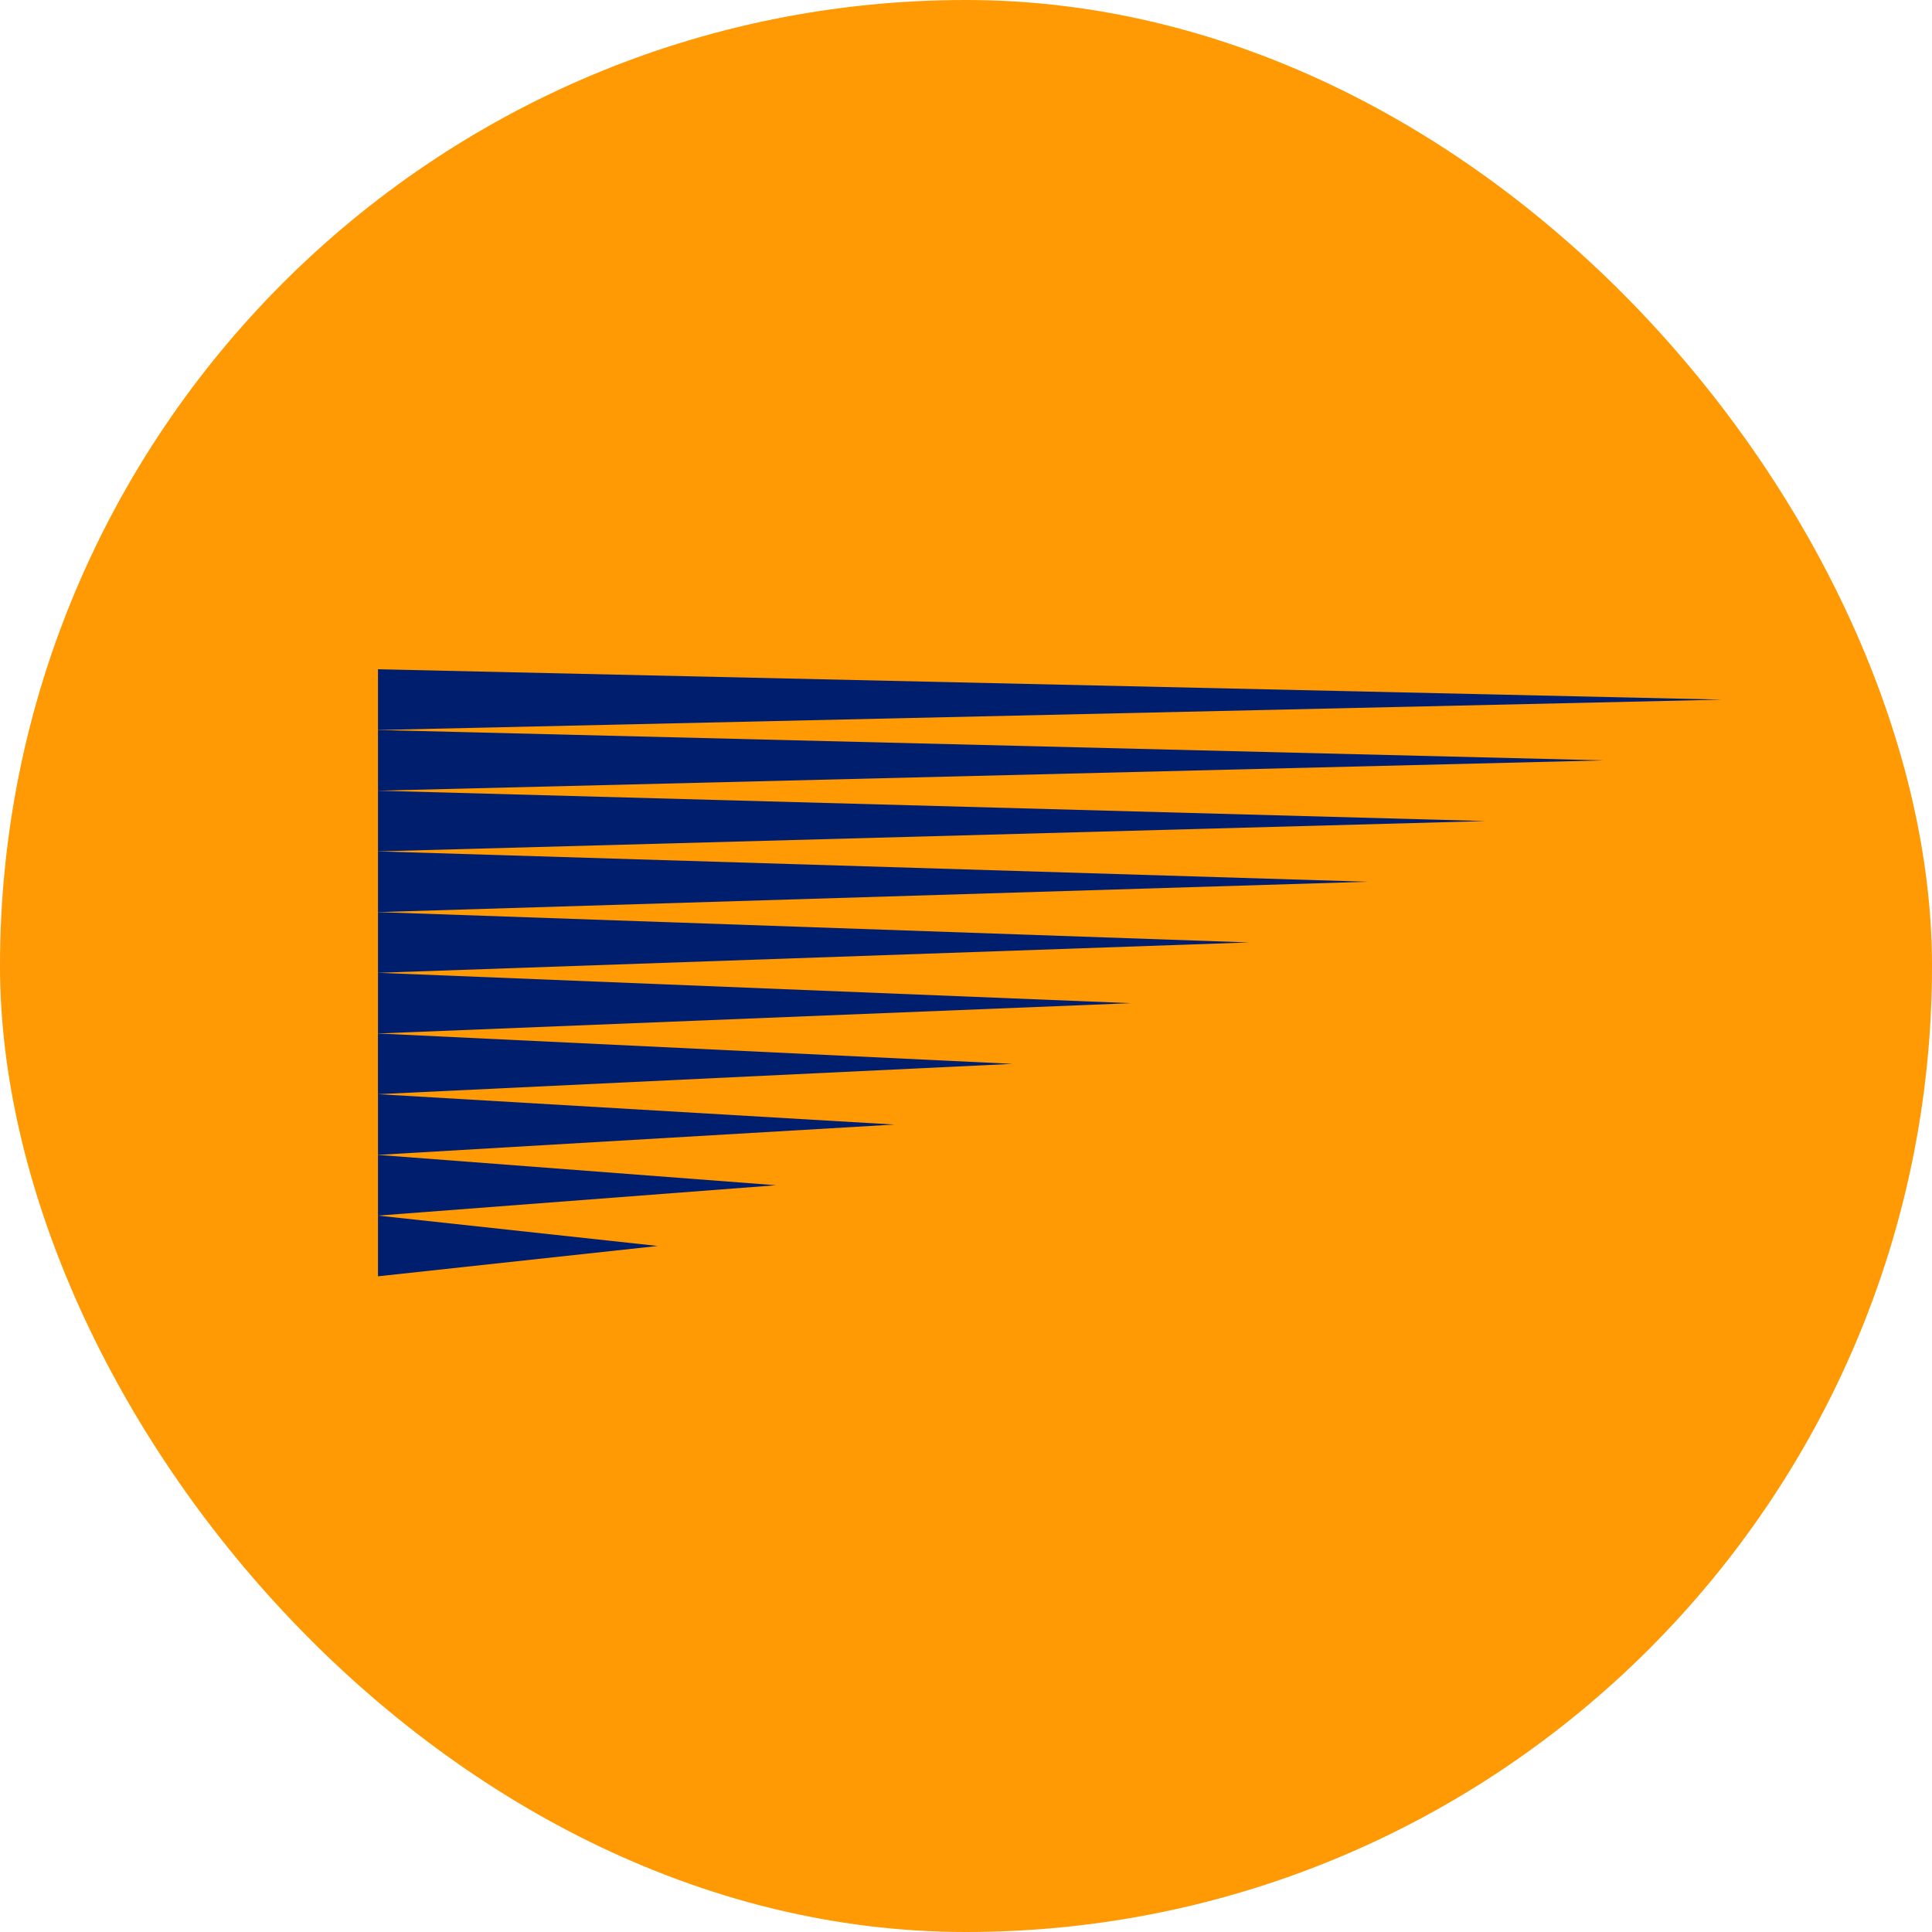 <svg width="46" height="46" viewBox="0 0 46 46" fill="none" xmlns="http://www.w3.org/2000/svg">
<rect width="46" height="46" rx="23" fill="#FF9904"/>
<path d="M15.661 29.666L9 28.943V30.388L15.661 29.666Z" fill="#001E6E"/>
<path d="M18.477 28.22L9 27.498V28.943L18.477 28.22Z" fill="#001E6E"/>
<path d="M21.292 26.775L9 26.052V27.497L21.292 26.775Z" fill="#001E6E"/>
<path d="M24.106 25.33L8.999 24.607V26.052L24.106 25.33Z" fill="#001E6E"/>
<path d="M26.923 23.885L9 23.162V24.607L26.923 23.885Z" fill="#001E6E"/>
<path d="M29.738 22.439L9 21.717V23.162L29.738 22.439Z" fill="#001E6E"/>
<path d="M32.554 20.994L9 20.271V21.717L32.554 20.994Z" fill="#001E6E"/>
<path d="M35.369 19.549L9 18.826V20.271L35.369 19.549Z" fill="#001E6E"/>
<path d="M38.185 18.104L9 17.381V18.826L38.185 18.104Z" fill="#001E6E"/>
<path d="M41 16.658L9 15.935V17.381L41 16.658Z" fill="#001E6E"/>
</svg>
